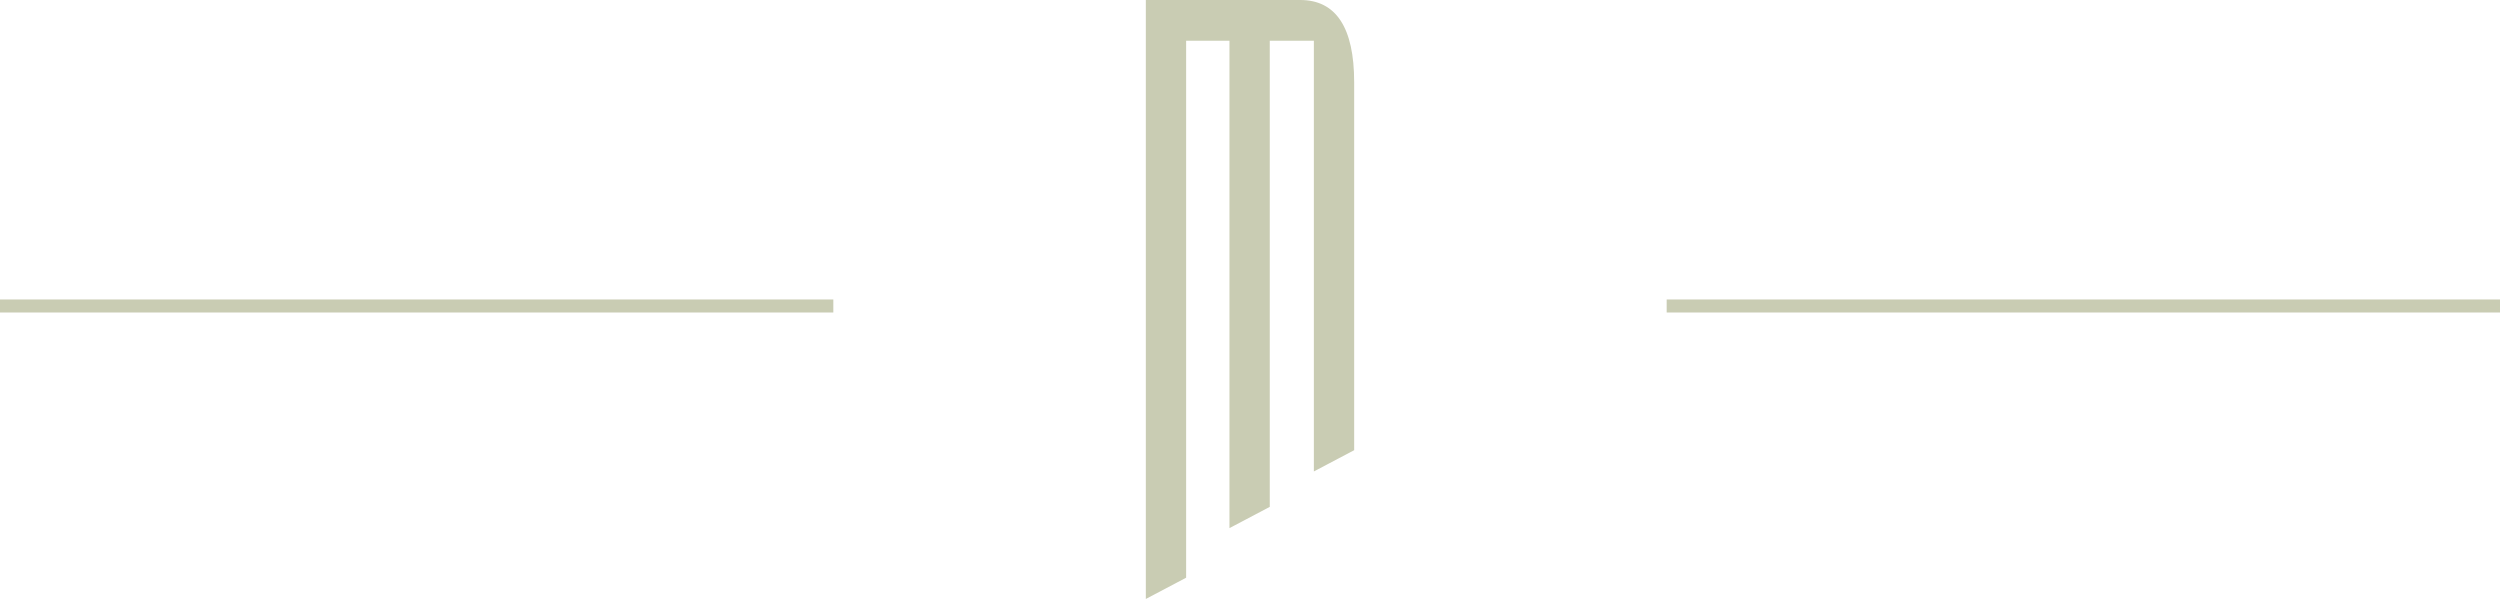 <?xml version="1.0" encoding="UTF-8" standalone="no"?>
<svg
   width="192"
   height="46"
   viewBox="0 0 192 46"
   fill="none"
   version="1.1"
   id="svg15"
   sodipodi:docname="Frame 64 (1)2.svg"
   inkscape:version="1.2.2 (b0a84865, 2022-12-01)"
   xmlns:inkscape="http://www.inkscape.org/namespaces/inkscape"
   xmlns:sodipodi="http://sodipodi.sourceforge.net/DTD/sodipodi-0.dtd"
   xmlns="http://www.w3.org/2000/svg"
   xmlns:svg="http://www.w3.org/2000/svg">
  <defs
     id="defs19" />
  <sodipodi:namedview
     id="namedview17"
     pagecolor="#ffffff"
     bordercolor="#000000"
     borderopacity="0.25"
     inkscape:showpageshadow="2"
     inkscape:pageopacity="0.0"
     inkscape:pagecheckerboard="0"
     inkscape:deskcolor="#d1d1d1"
     showgrid="false"
     inkscape:zoom="2.1660959"
     inkscape:cx="95.563636"
     inkscape:cy="23.083004"
     inkscape:window-width="1343"
     inkscape:window-height="430"
     inkscape:window-x="0"
     inkscape:window-y="407"
     inkscape:window-maximized="0"
     inkscape:current-layer="svg15" />
  <line
     x1="64"
     y1="23.5"
     x2="0"
     y2="23.5"
     stroke="#C9CCB3"
     id="line9" />
  <path
     d="m 88,46 3.095,-1.632 V 3.129 h 3.328 V 40.559 l 3.095,-1.632 V 3.129 h 3.387 V 36.207 L 104,34.575 V 6.318 C 104,2.106 102.599,0 99.854,0 H 88 Z"
     fill="#C9CCB3"
     id="path11" />
  <line
     x1="192"
     y1="23.5"
     x2="128"
     y2="23.5"
     stroke="#C9CCB3"
     id="line13" />
</svg>
